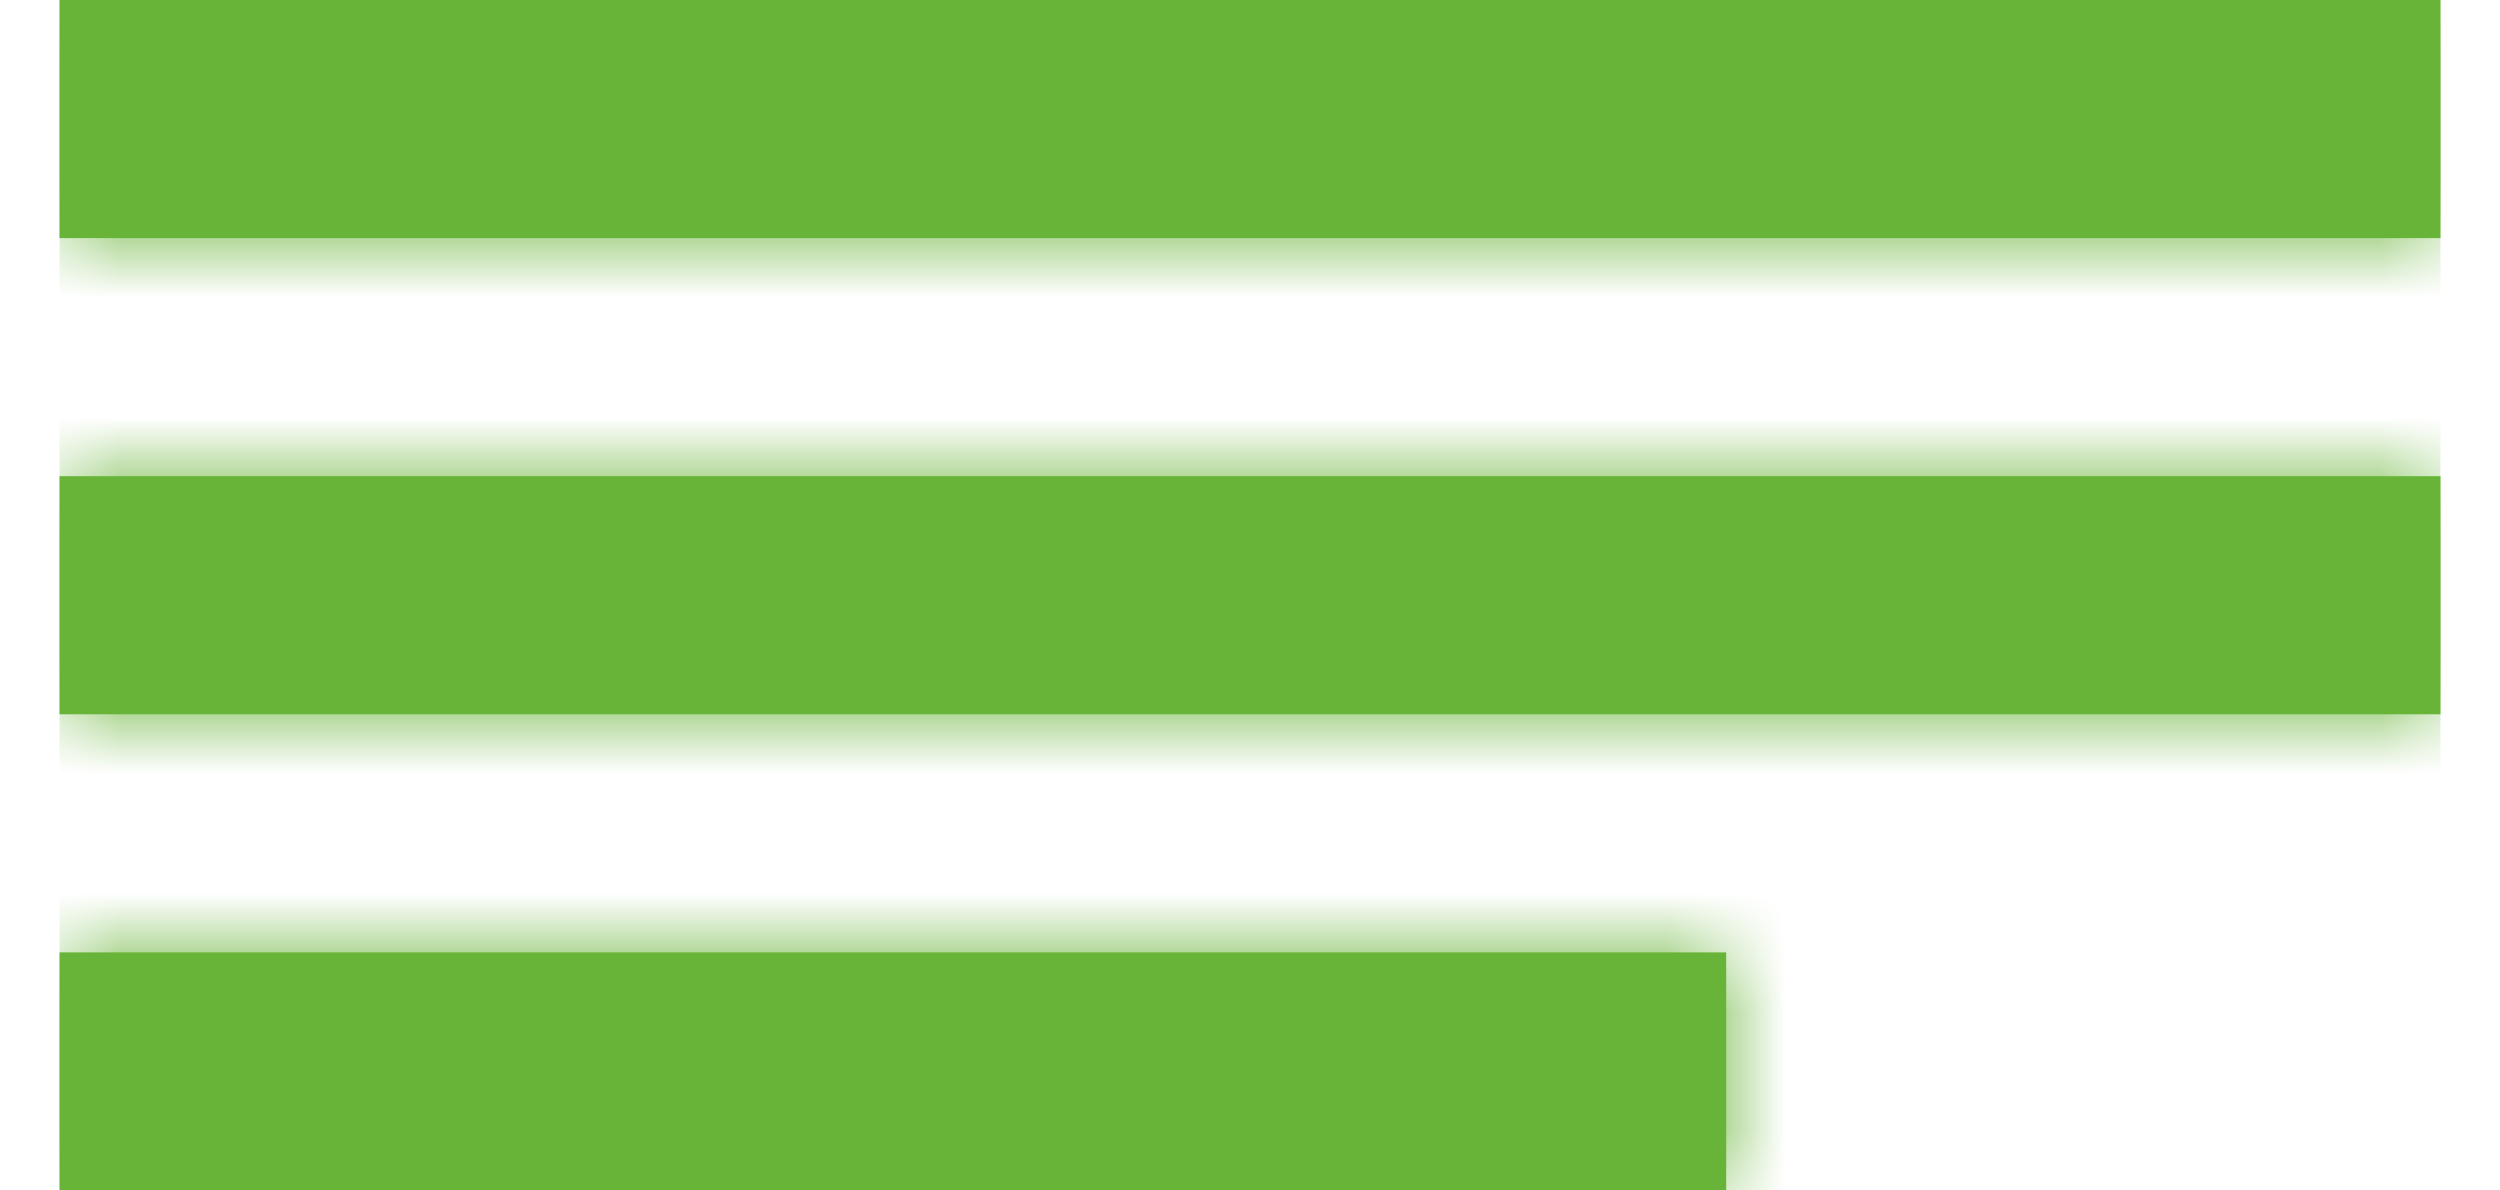 <?xml version="1.0" encoding="UTF-8"?>
<svg width="21px" height="10px" viewBox="0 0 21 10" version="1.1" xmlns="http://www.w3.org/2000/svg" xmlns:xlink="http://www.w3.org/1999/xlink">
    <!-- Generator: Sketch 49.3 (51167) - http://www.bohemiancoding.com/sketch -->
    <title>hamburguermenu-negro</title>
    <desc>Created with Sketch.</desc>
    <defs>
        <path d="M0,10 L14,10 L14,8 L0,8 L0,10 Z M0,2 L20,2 L20,0 L0,0 L0,2 Z M0,6 L20,6 L20,4 L0,4 L0,6 Z" id="path-1"></path>
    </defs>
    <g id="Page-1" stroke="none" stroke-width="1" fill="none" fill-rule="evenodd">
        <g id="Desktop-HD" transform="translate(-240, -347)">
            <g id="hamburguermenu-negro" transform="translate(240.5, 347)">
                <g id="a-link" fill="#68b438" fill-rule="nonzero">
                    <path d="M0,10 L14,10 L14,8 L0,8 L0,10 Z M0,2 L20,2 L20,0 L0,0 L0,2 Z M0,6 L20,6 L20,4 L0,4 L0,6 Z" id="a"></path>
                </g>
                <g id="Clipped">
                    <mask id="mask-2" fill="white">
                        <use xlink:href="#path-1"></use>
                    </mask>
                    <g id="a"></g>
                    <g id="Group" mask="url(#mask-2)" fill="#68b438" fill-rule="nonzero">
                        <g transform="translate(0, -5)" id="Shape">
                            <polygon points="0 0 20 0 20 20 0 20"></polygon>
                        </g>
                    </g>
                </g>
            </g>
        </g>
    </g>
</svg>